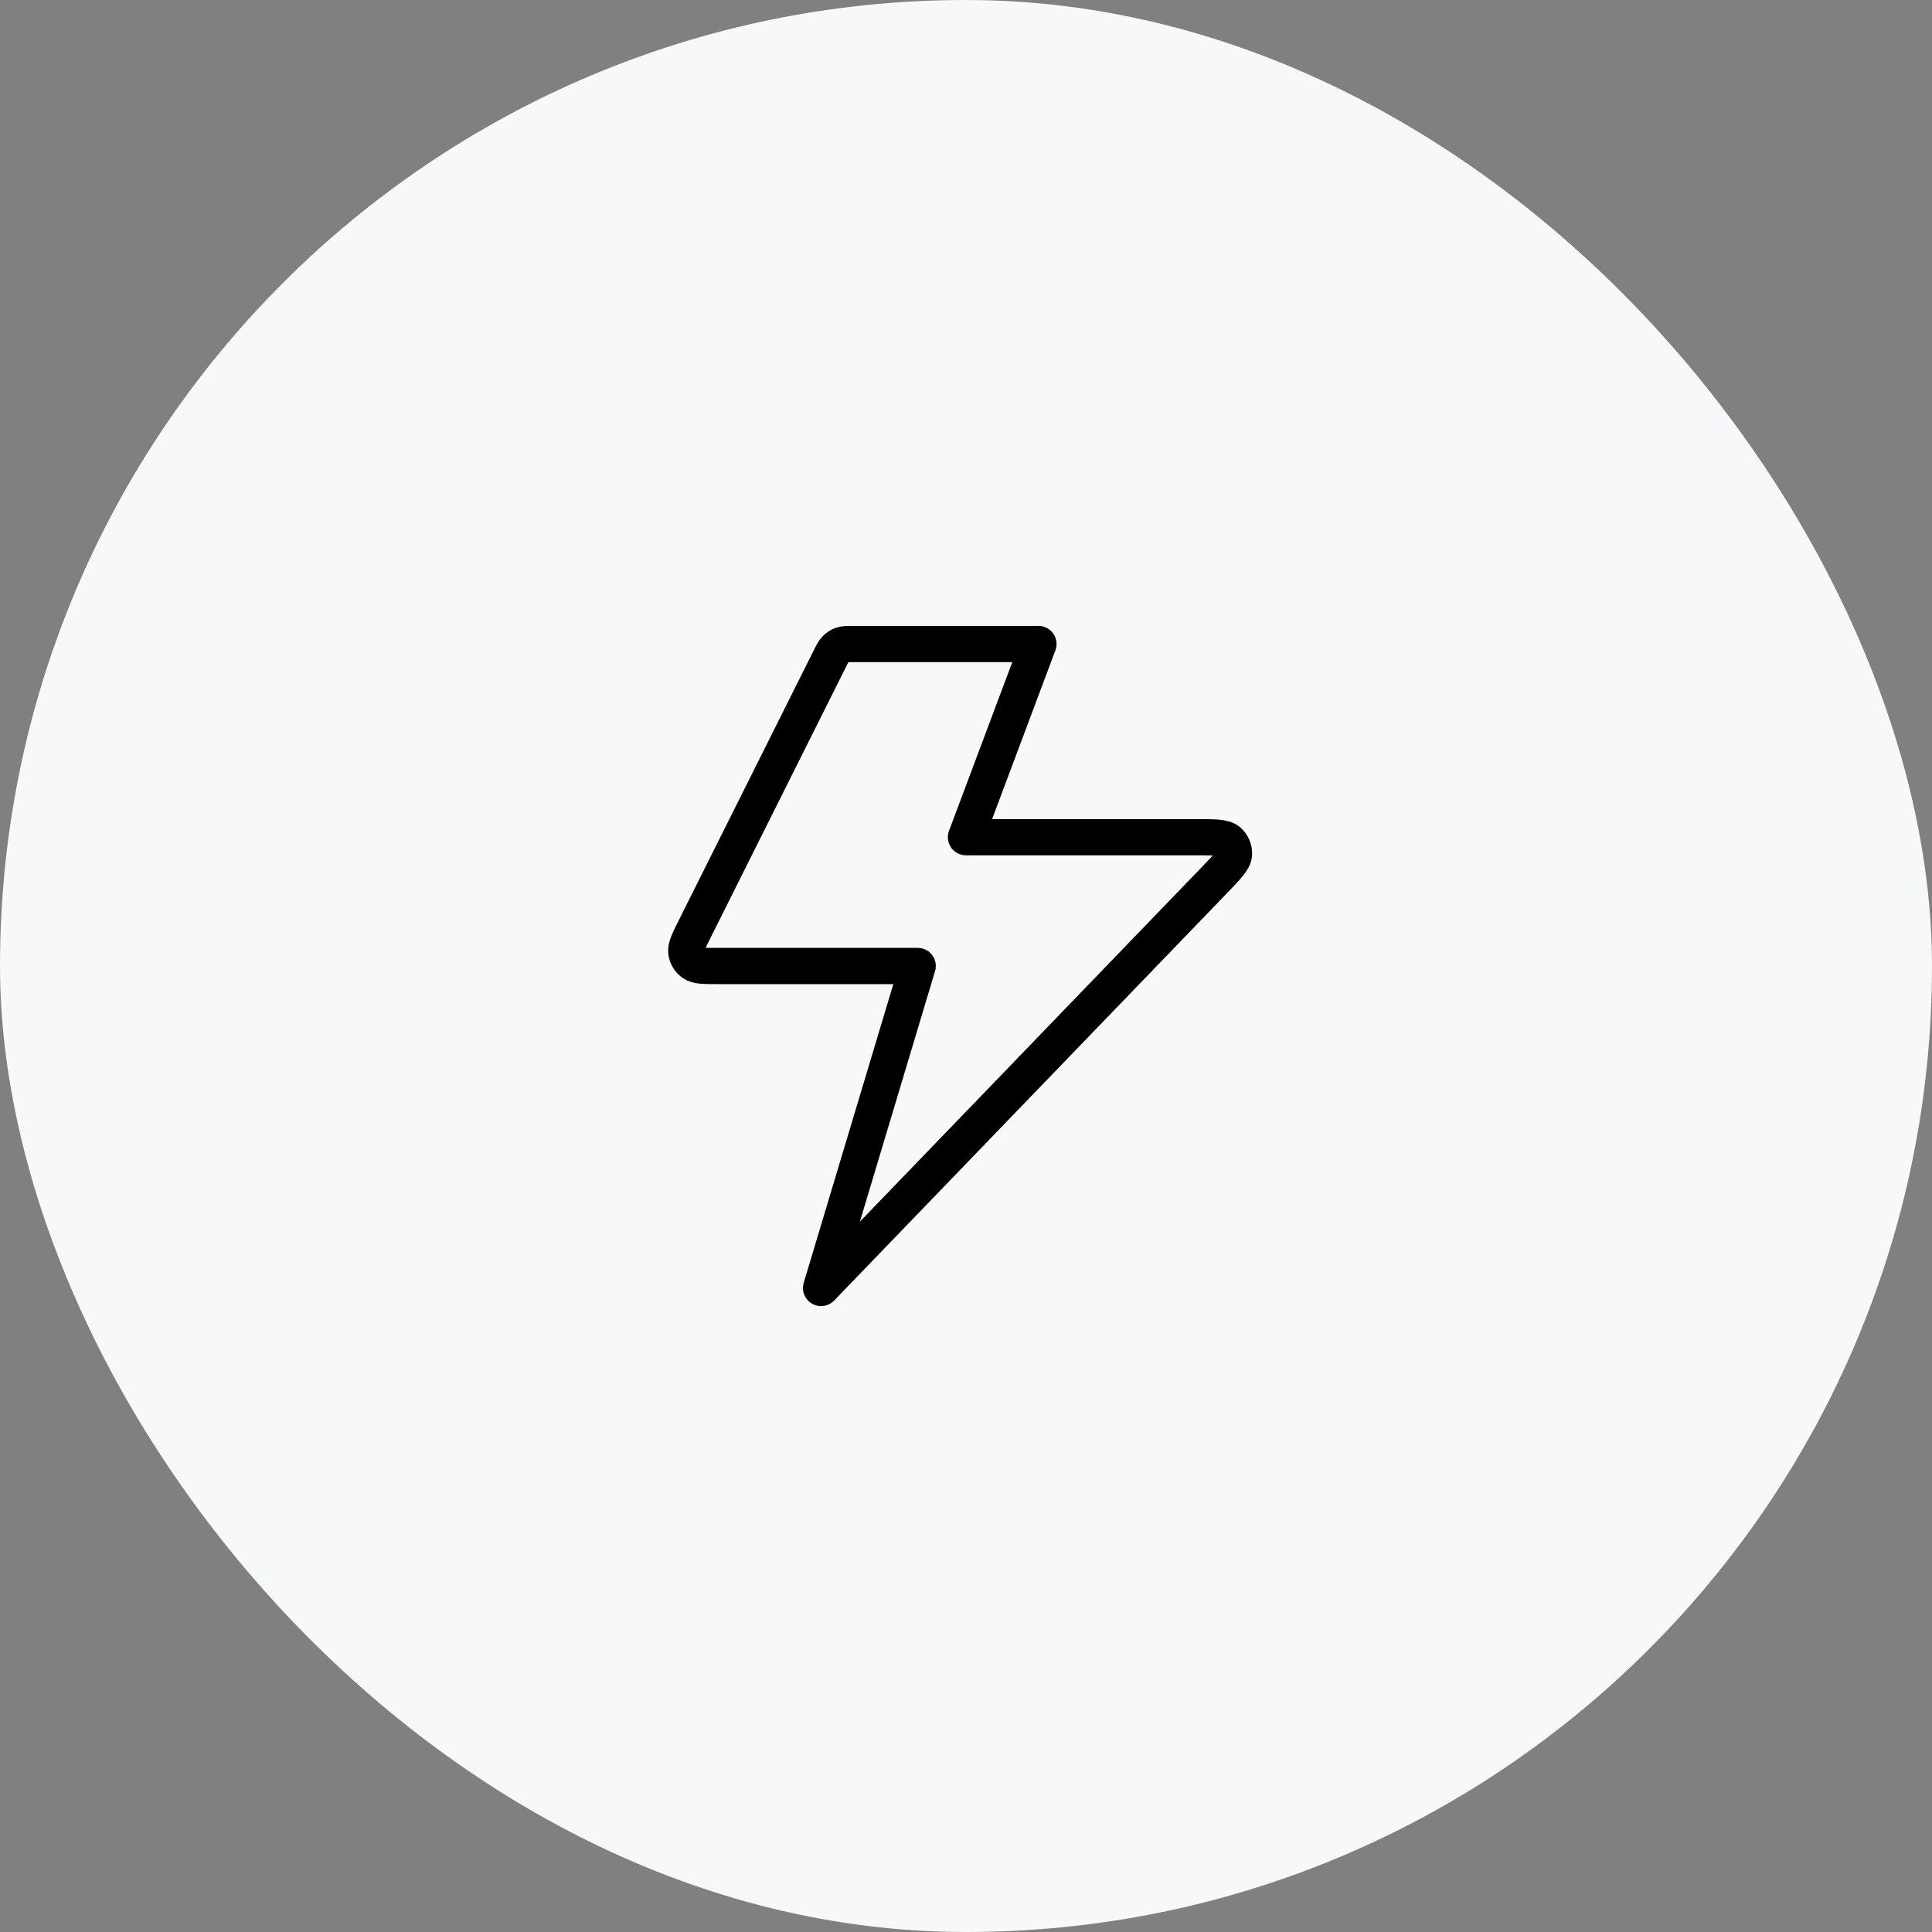 <svg width="80" height="80" viewBox="0 0 80 80" fill="none" xmlns="http://www.w3.org/2000/svg">
<rect x="0" y="0" width="80" height="80" fill="#808080" stroke="none"/>
<rect width="80" height="80" rx="40" fill="#F7F8F9"/>
<path d="M42.999 26.667H35.325C35.086 26.667 34.966 26.667 34.861 26.703C34.767 26.735 34.682 26.788 34.612 26.857C34.532 26.935 34.478 27.042 34.371 27.256L28.771 38.456C28.516 38.967 28.388 39.223 28.419 39.431C28.445 39.612 28.546 39.775 28.696 39.88C28.868 40 29.154 40 29.725 40H37.999L33.999 53.333L50.257 36.474C50.805 35.905 51.08 35.62 51.096 35.377C51.109 35.166 51.022 34.961 50.861 34.824C50.674 34.667 50.279 34.667 49.489 34.667H39.999L42.999 26.667Z" stroke="black" stroke-width="1.5" stroke-linecap="round" stroke-linejoin="round"/>
</svg>
